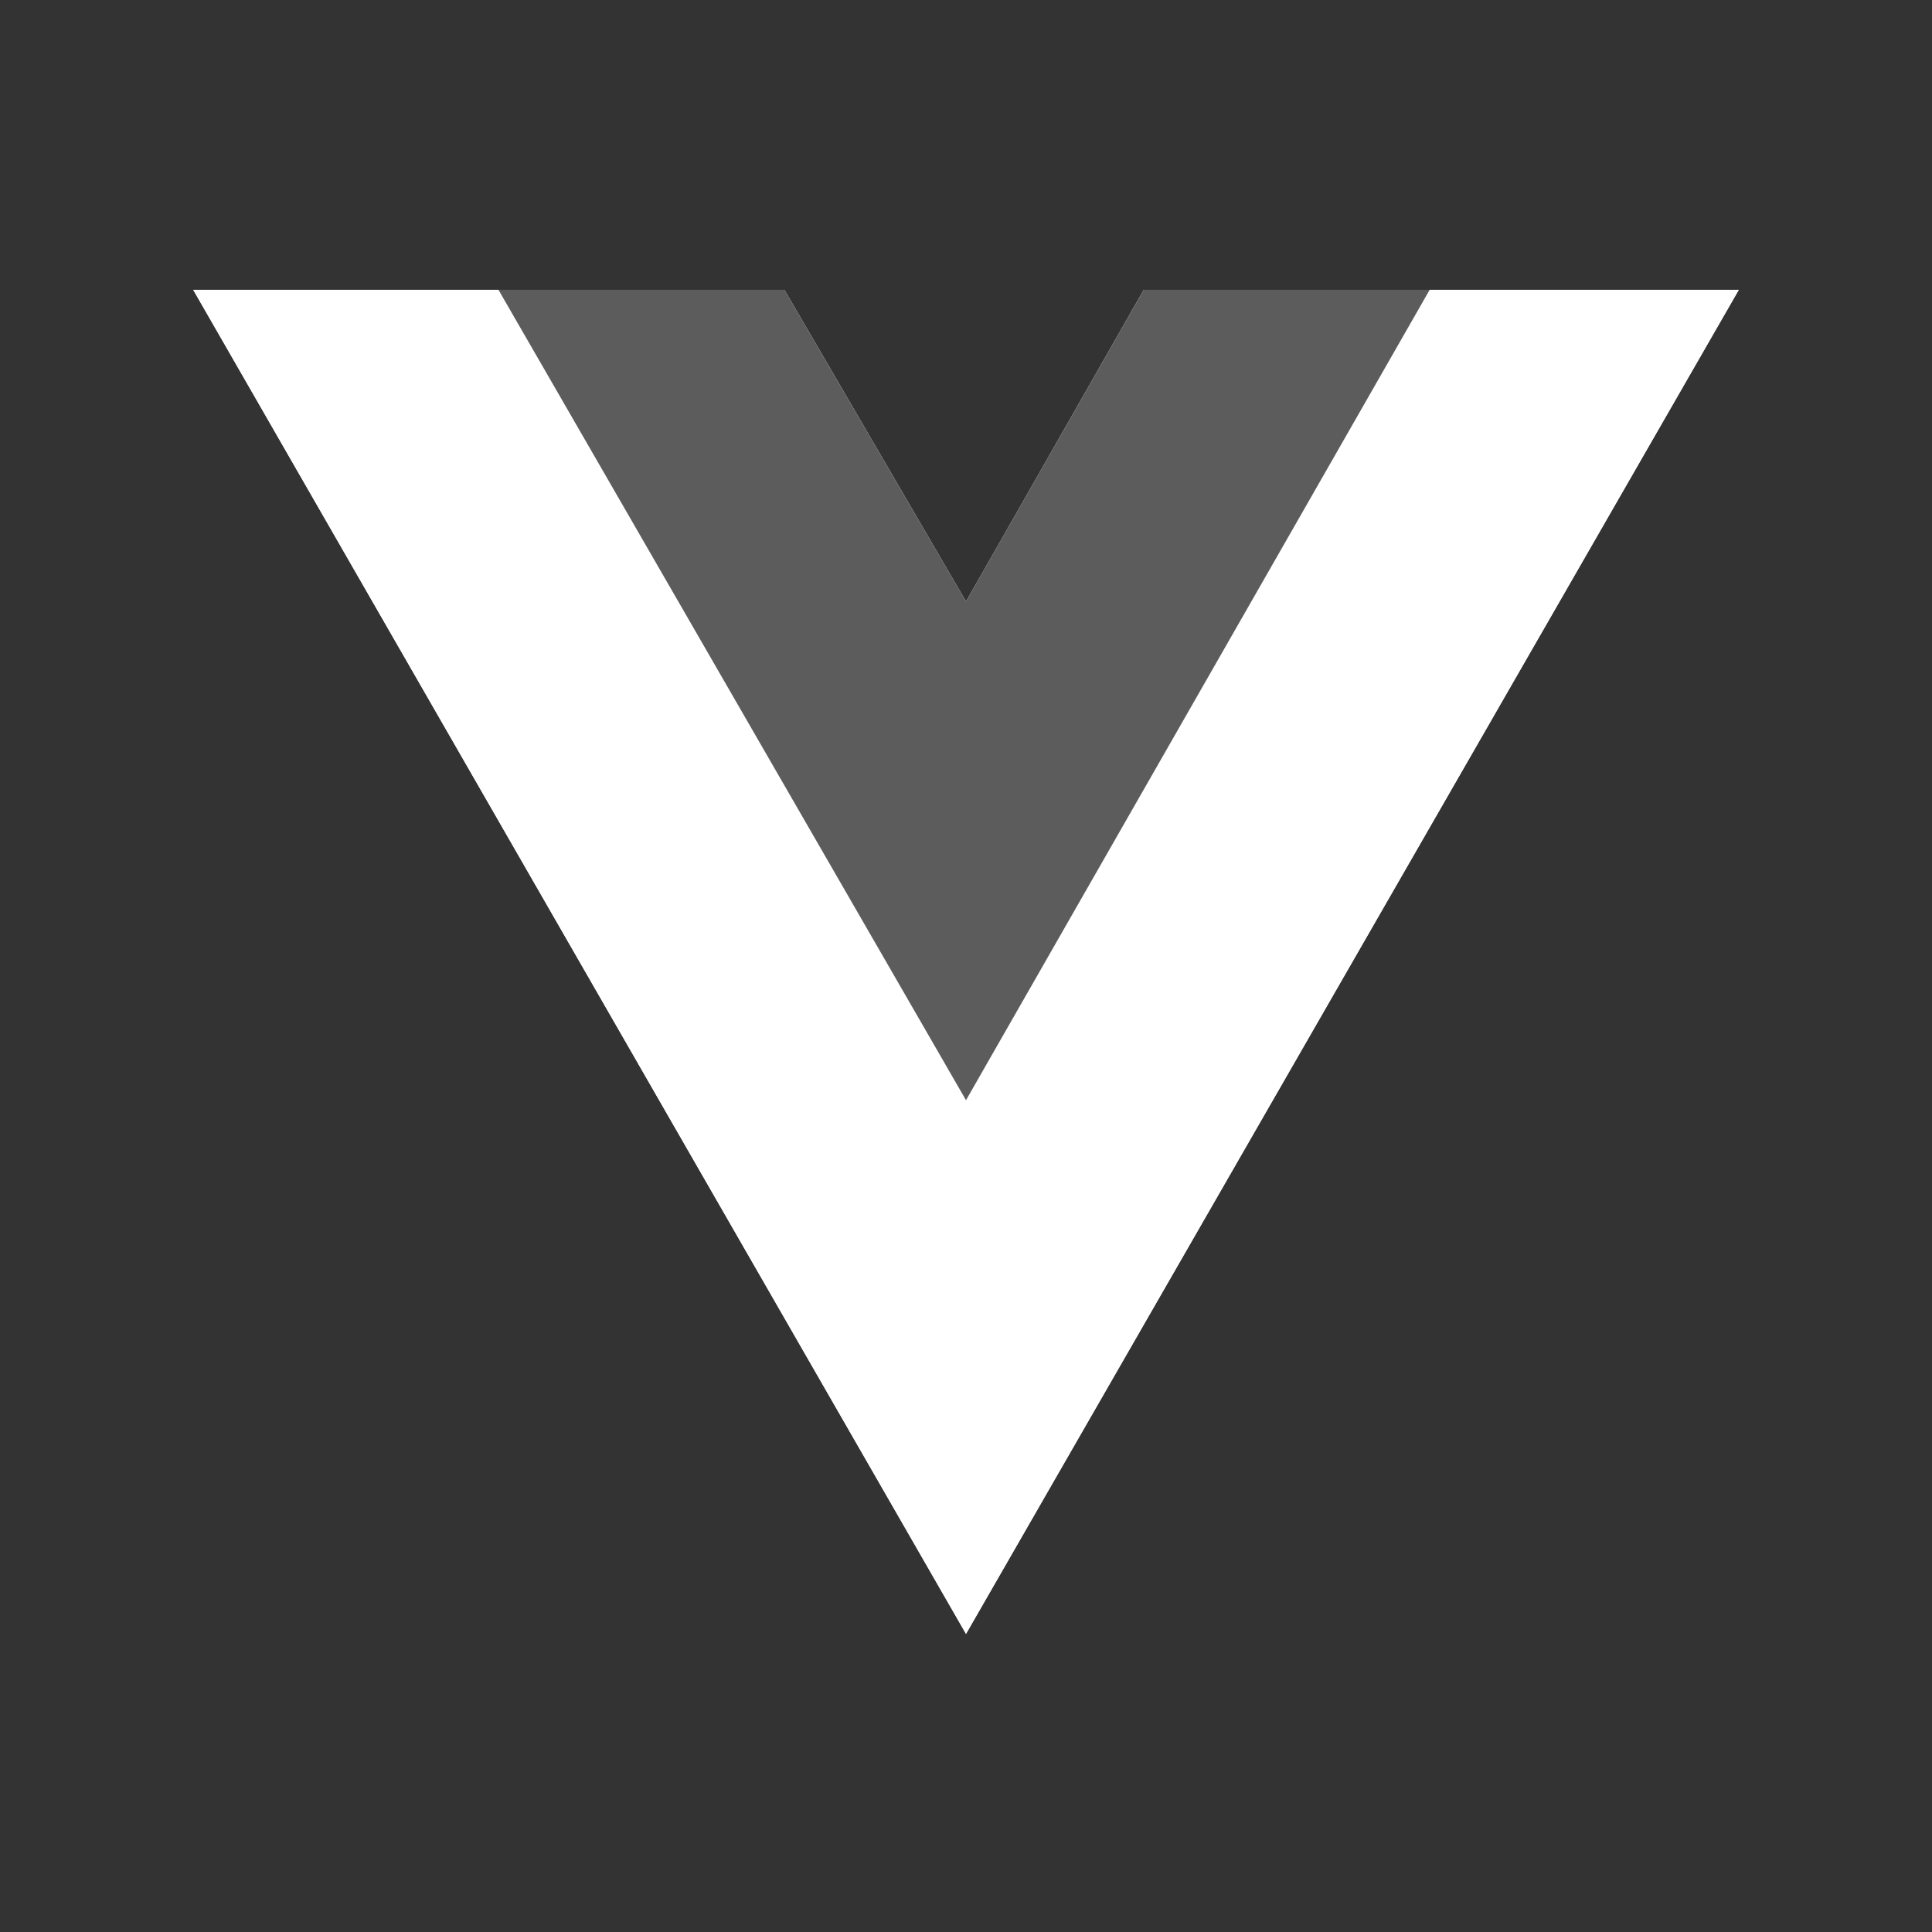 <?xml version="1.0" encoding="UTF-8"?>
<svg xmlns="http://www.w3.org/2000/svg" width="24" height="24" viewBox="0 0 24 24" fill="none">
  <rect x="0" y="0" width="24" height="24" fill="#333333" stroke="none"/>
  <path d="M17.76 3.6H21.6L12 20.297L2.4 3.6H9.744L12 7.472L14.208 3.6H17.76Z" fill="white"></path>
  <path d="M2.4 3.6L12 20.297L21.6 3.6H17.76L12 13.618L6.192 3.6H2.4Z" fill="white"></path>
  <path d="M6.192 3.6L12 13.667L17.76 3.6H14.208L12 7.472L9.744 3.6H6.192Z" fill="#5C5C5C"></path>
</svg>